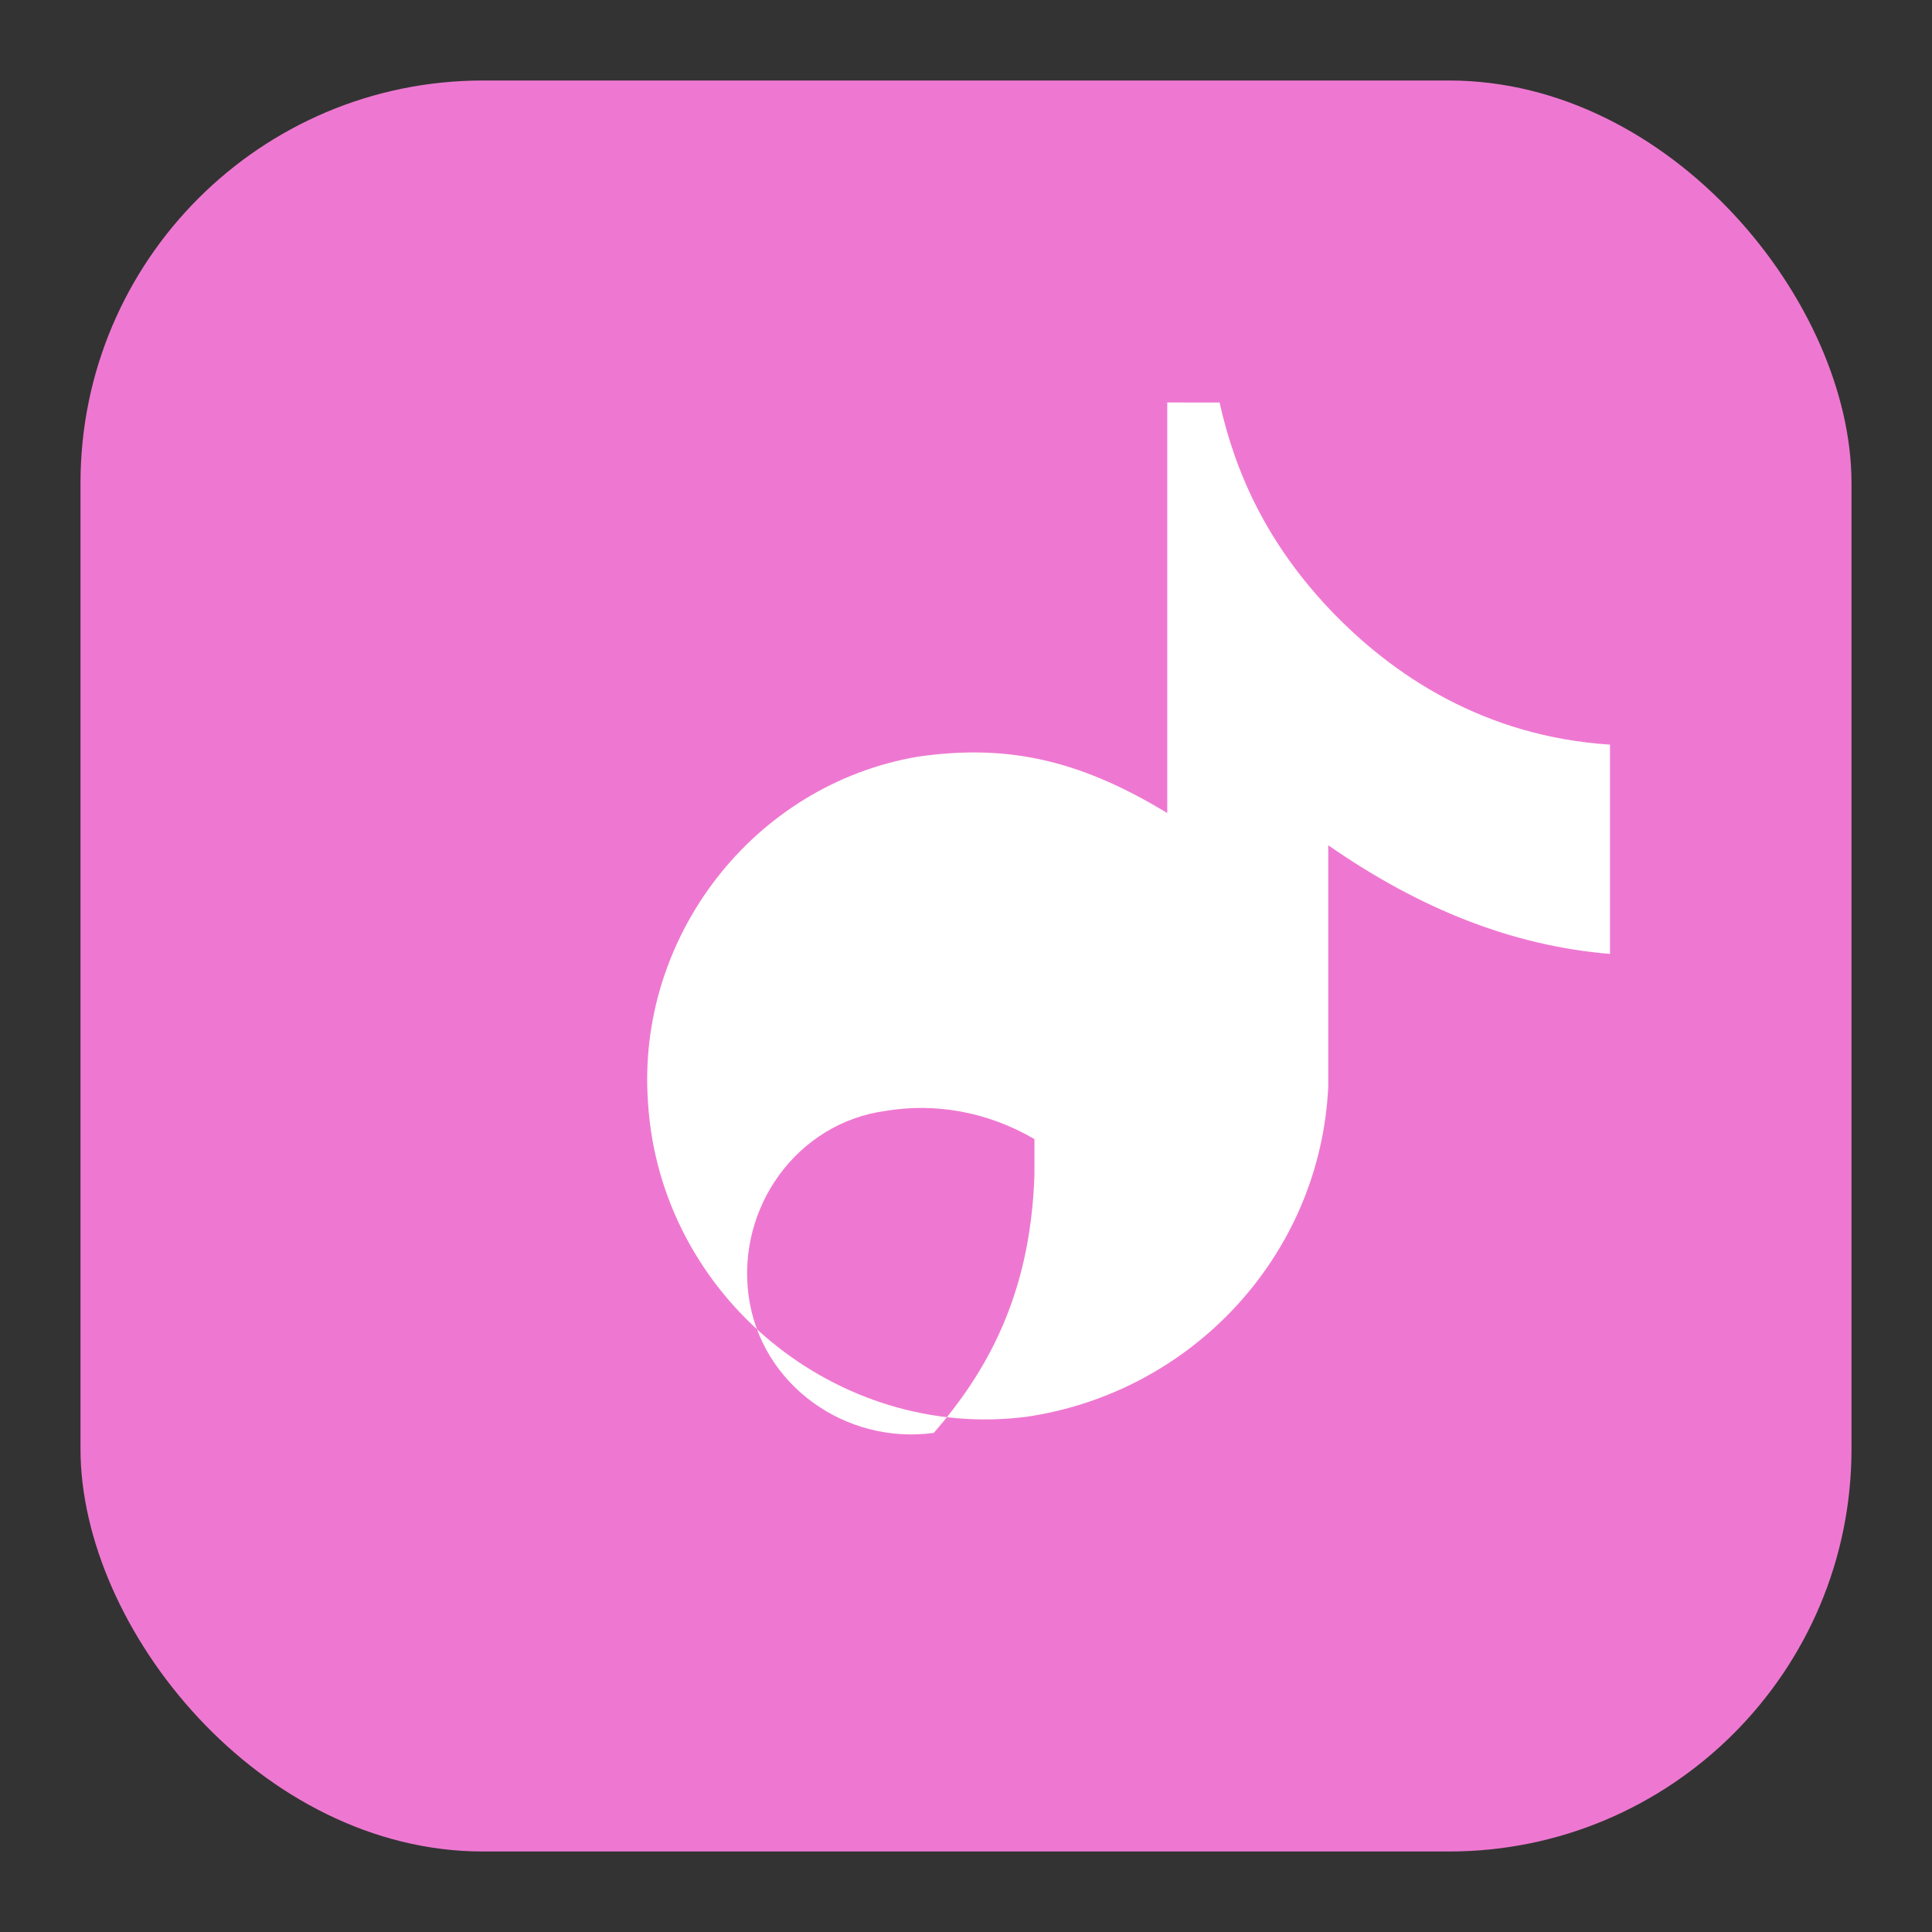 <svg xmlns="http://www.w3.org/2000/svg" viewBox="0 0 48 48">
  <rect x="0" y="0" width="48" height="48" fill="#333333" stroke="none"/>
  <rect x="2" y="2" width="44" height="44" rx="10" fill="#EE78D1"/>
  <!-- simplified TikTok note -->
  <path fill="#fff" d="M29 10v10.2c-2.3-1.4-4.1-1.7-6.2-1.4-4.1.7-7 4.5-6.7 8.6.3 4.8 4.7 8.4 9.4 7.8 4.1-.6 7.3-4 7.5-8.2V21c2.3 1.6 4.6 2.5 7 2.7v-5.2c-3.1-.2-5.4-1.7-7-3.4-1.5-1.6-2.3-3.3-2.7-5.1H29zM23.2 35.6c-2.2.3-4.3-1.2-4.6-3.4-.3-2.2 1.2-4.3 3.4-4.6 1.2-.2 2.5 0 3.7.7v.9c-.1 3-1.2 4.9-2.5 6.4z"/>
</svg>